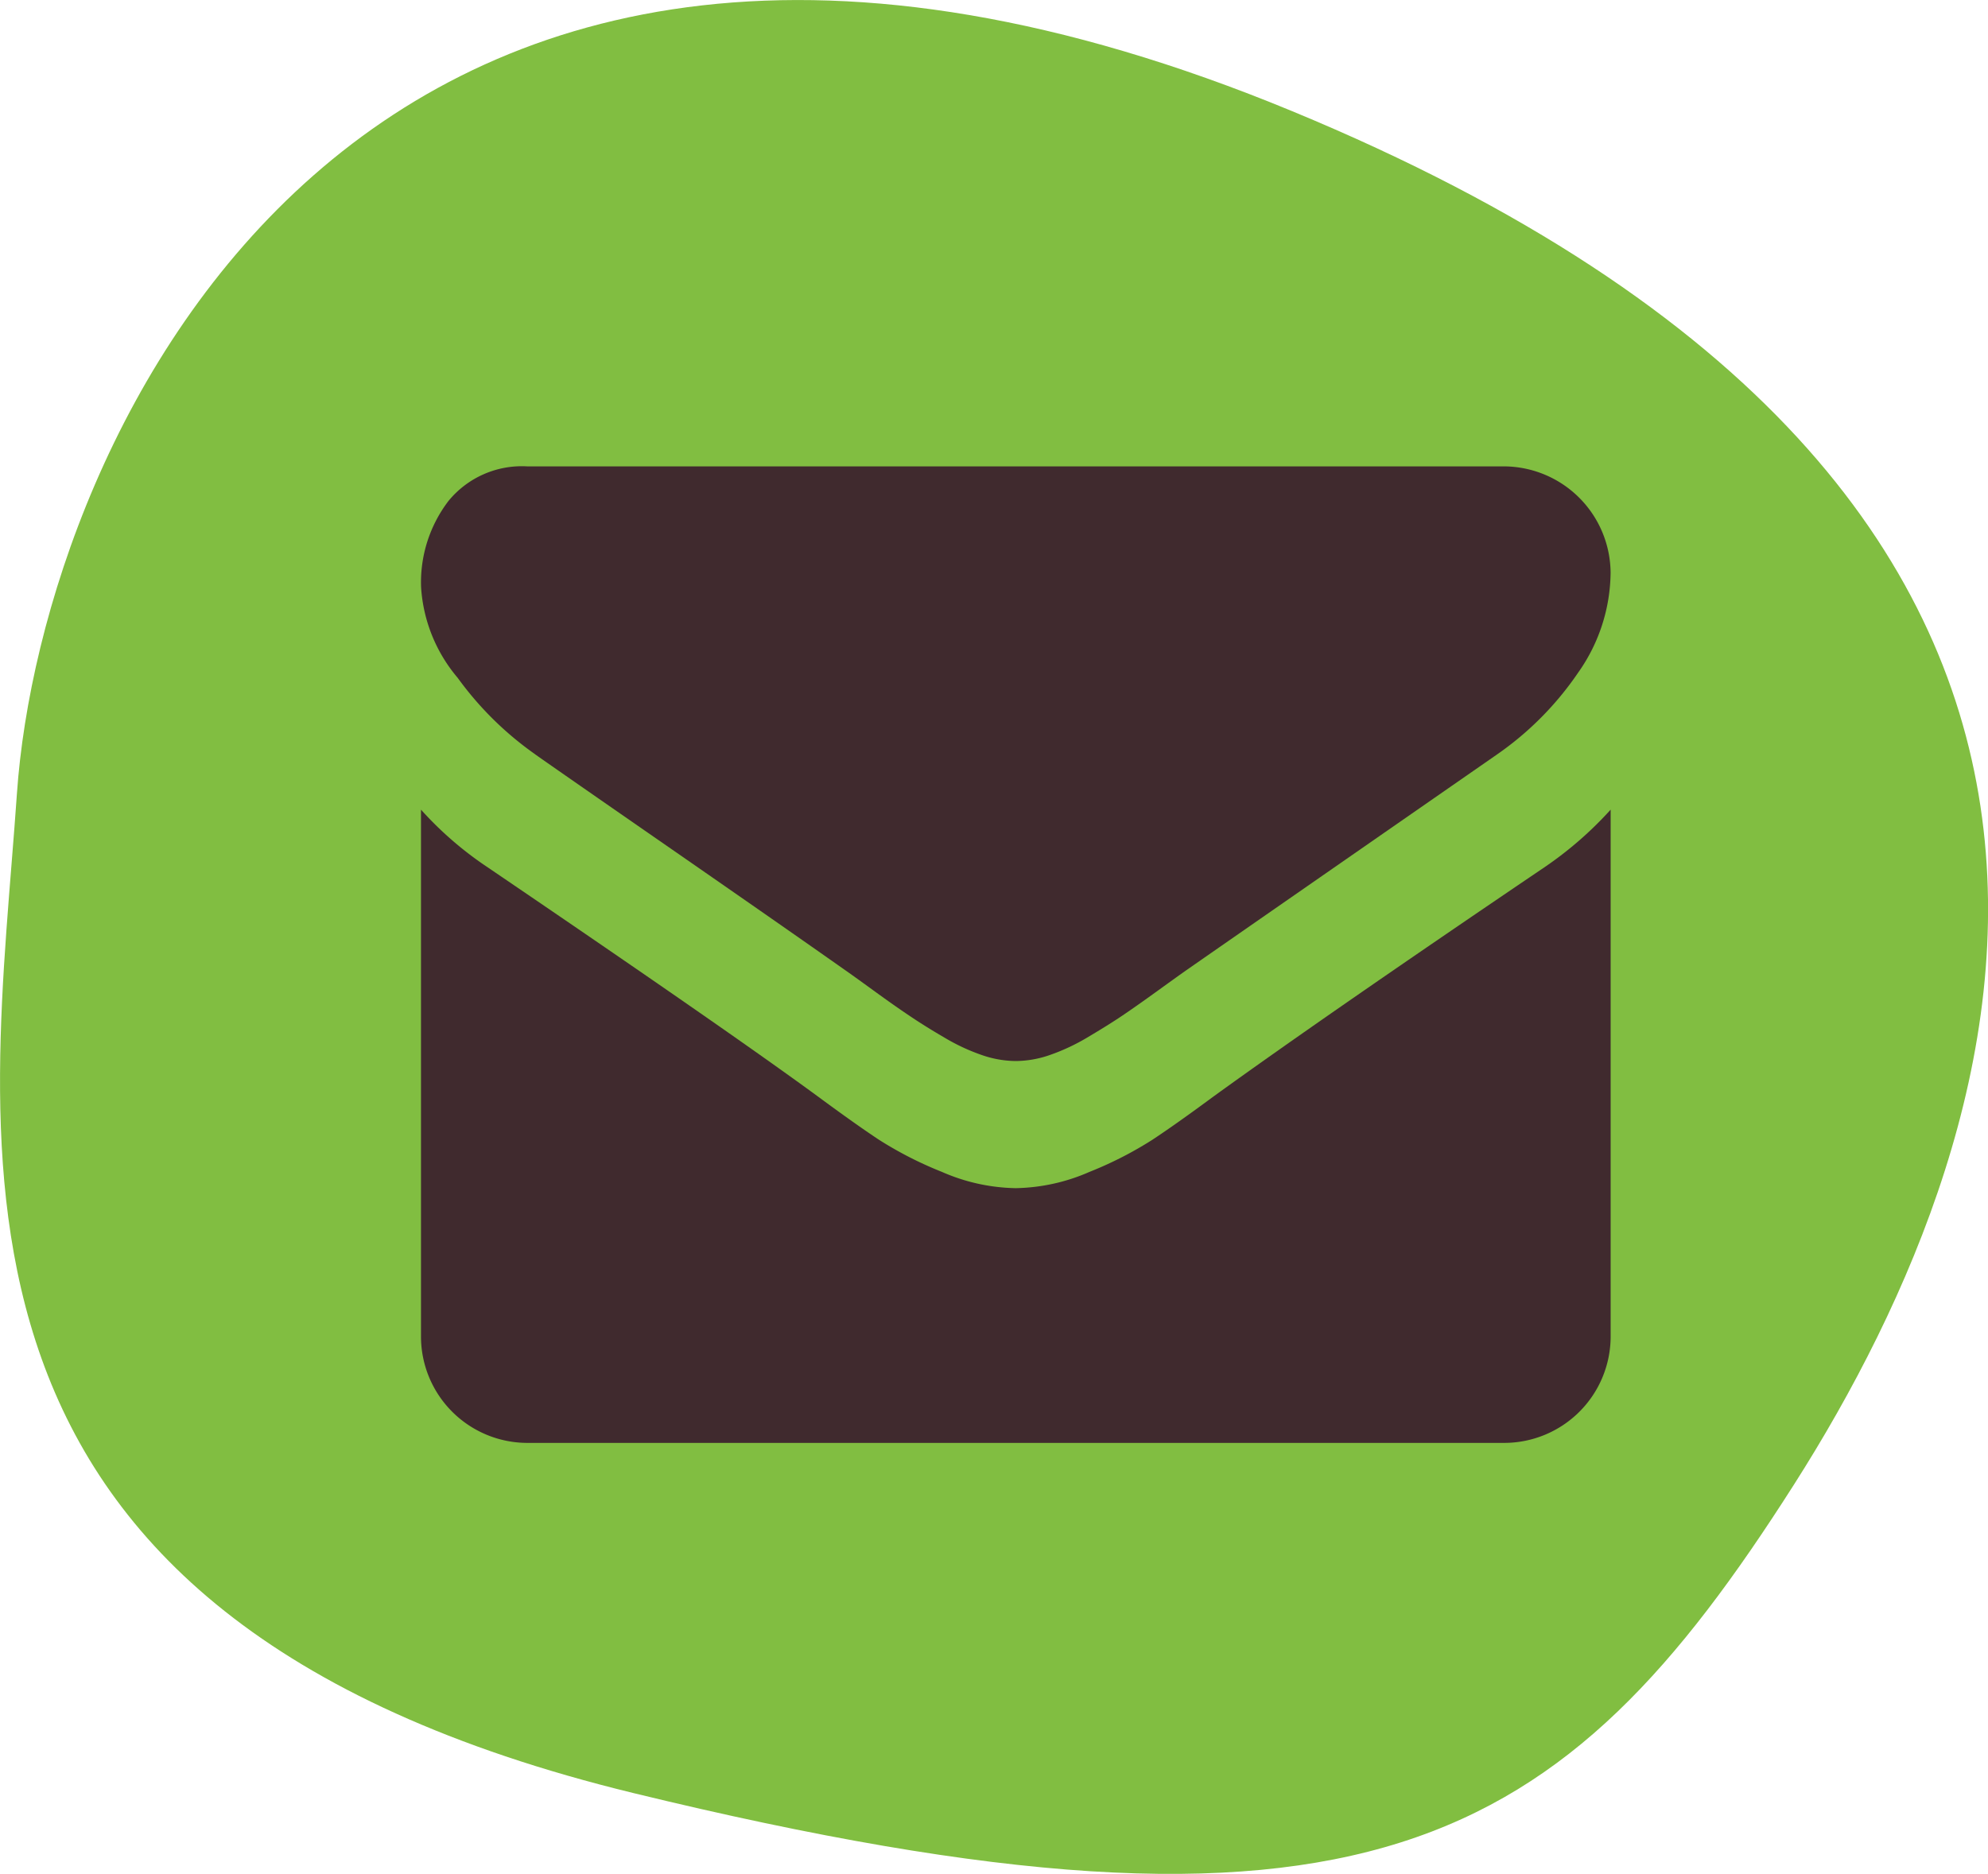 <svg xmlns="http://www.w3.org/2000/svg" width="43.468" height="40.979" viewBox="0 0 43.468 40.979">
  <g id="Group_165" data-name="Group 165" transform="translate(-910.962 -2560.257)">
    <path id="Path_546" data-name="Path 546" d="M919.215,183.688c-20.424-8.444-27.35,7.22-27.883,14.925s-2.521,17.96,13.477,21.855,20.3,1.229,25.378-6.744S939.639,192.132,919.215,183.688Z" transform="translate(20 2379)" fill="#81be41"/>
    <g id="Group_122" data-name="Group 122" transform="translate(439.167 2077.456)">
      <path id="Path_21" data-name="Path 21" d="M483.5,500.3q.493.348,2.975,2.068t3.8,2.649q.145.1.617.443t.784.551c.208.141.459.3.755.472a4.379,4.379,0,0,0,.834.391,2.312,2.312,0,0,0,.726.13h.029a2.312,2.312,0,0,0,.726-.13,4.448,4.448,0,0,0,.834-.391c.295-.175.546-.331.755-.472s.469-.324.783-.551.521-.375.618-.443q1.335-.929,6.793-4.718a6.888,6.888,0,0,0,1.77-1.785,3.836,3.836,0,0,0,.712-2.191A2.342,2.342,0,0,0,504.689,494H483.323a2.073,2.073,0,0,0-1.721.755,2.931,2.931,0,0,0-.6,1.887,3.391,3.391,0,0,0,.8,1.982,7.2,7.2,0,0,0,1.7,1.676Zm0,0" transform="translate(0 -1)" fill="#402a2e"/>
      <path id="Path_22" data-name="Path 22" d="M505.56,524.853q-4.76,3.222-7.228,5.007-.827.611-1.343.951a8.171,8.171,0,0,1-1.371.7,4.178,4.178,0,0,1-1.6.356h-.029a4.174,4.174,0,0,1-1.6-.356,8.222,8.222,0,0,1-1.372-.7q-.514-.34-1.342-.951-1.96-1.437-7.214-5.007A7.7,7.7,0,0,1,481,523.59v11.525a2.328,2.328,0,0,0,2.323,2.323h21.366a2.329,2.329,0,0,0,2.323-2.323V523.59a8.04,8.04,0,0,1-1.452,1.263Zm0,0" transform="translate(0 -23.083)" fill="#402a2e"/>
    </g>
  </g>
</svg>
